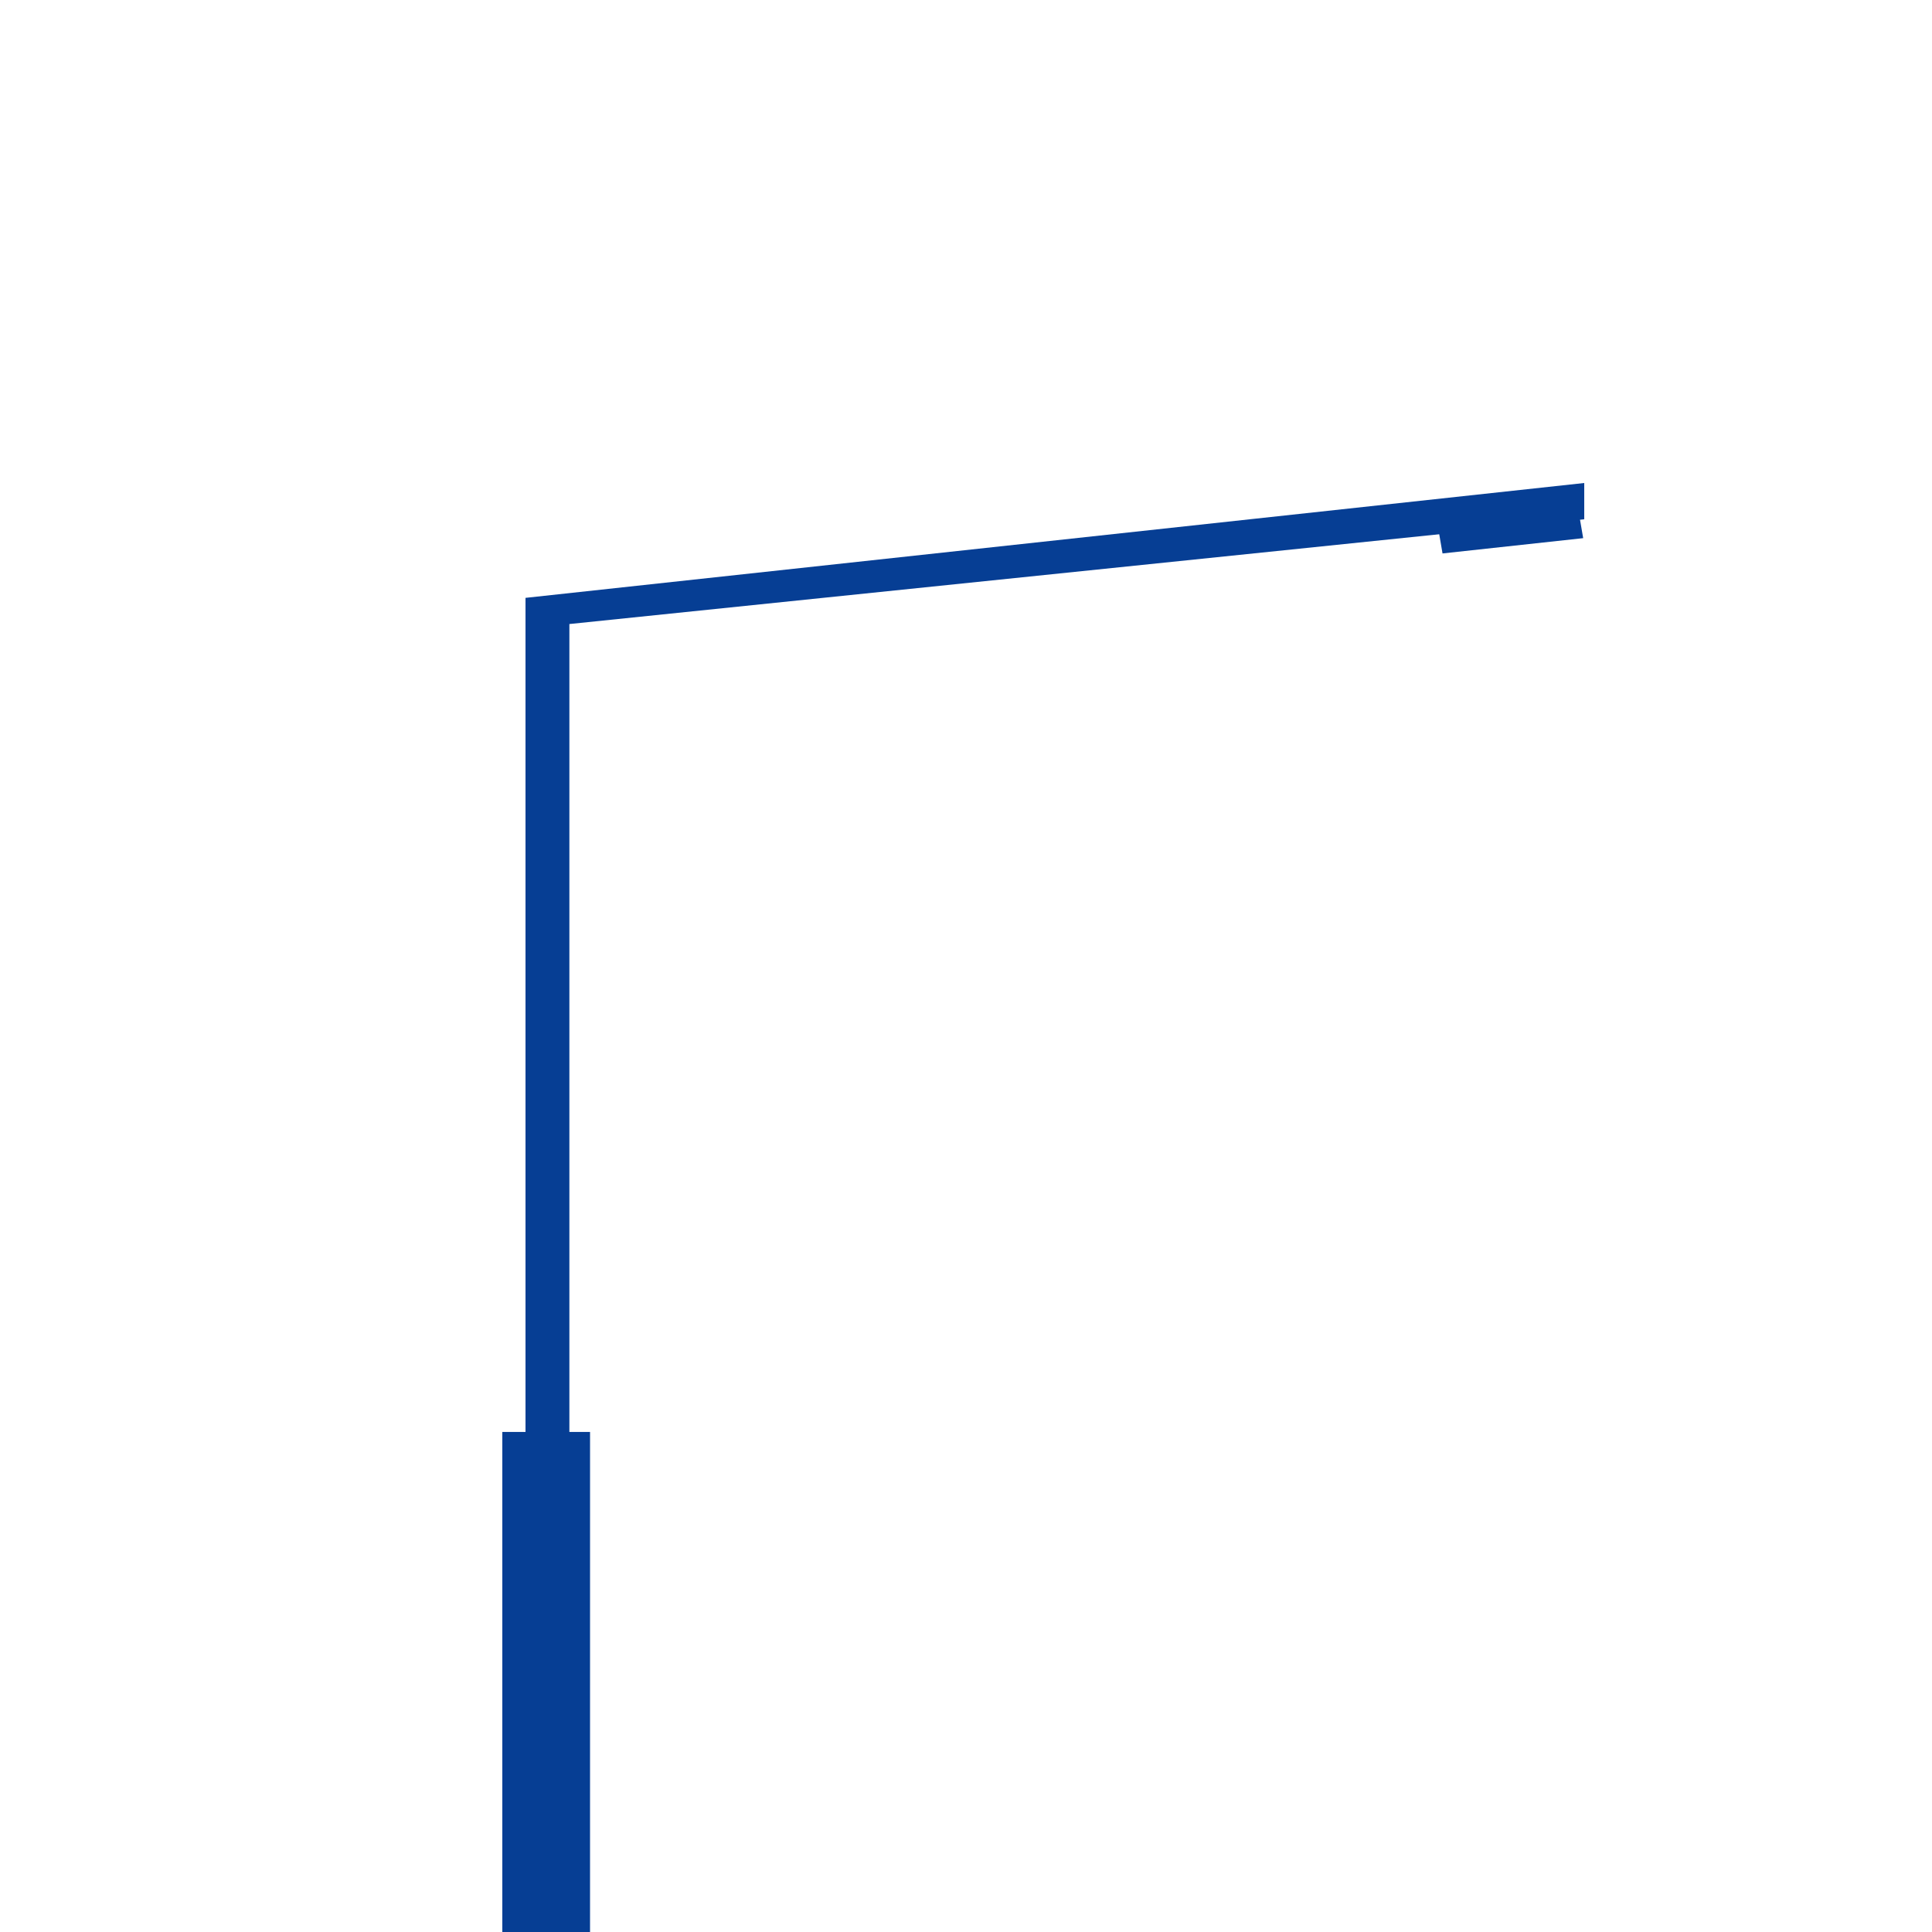 <?xml version="1.0" encoding="UTF-8"?> <svg xmlns="http://www.w3.org/2000/svg" width="100" height="100" viewBox="0 0 100 100" fill="none"> <g clip-path="url(#clip0_177_105)"> <rect width="7.324" height="2.663" transform="matrix(0.994 -0.108 0.169 0.986 74.215 26.02)" fill="#063E94"></rect> <path d="M82 25V25.626V26.878L29.471 32.3V42.847V74.118H30.541L30.54 100.274H26V74.118H27.2V42.847V33.552V30.945L82 25Z" fill="#063E94"></path> </g> <defs> <clipPath id="clip0_177_105"> <rect width="100" height="100" fill="white"></rect> </clipPath> </defs> </svg> 